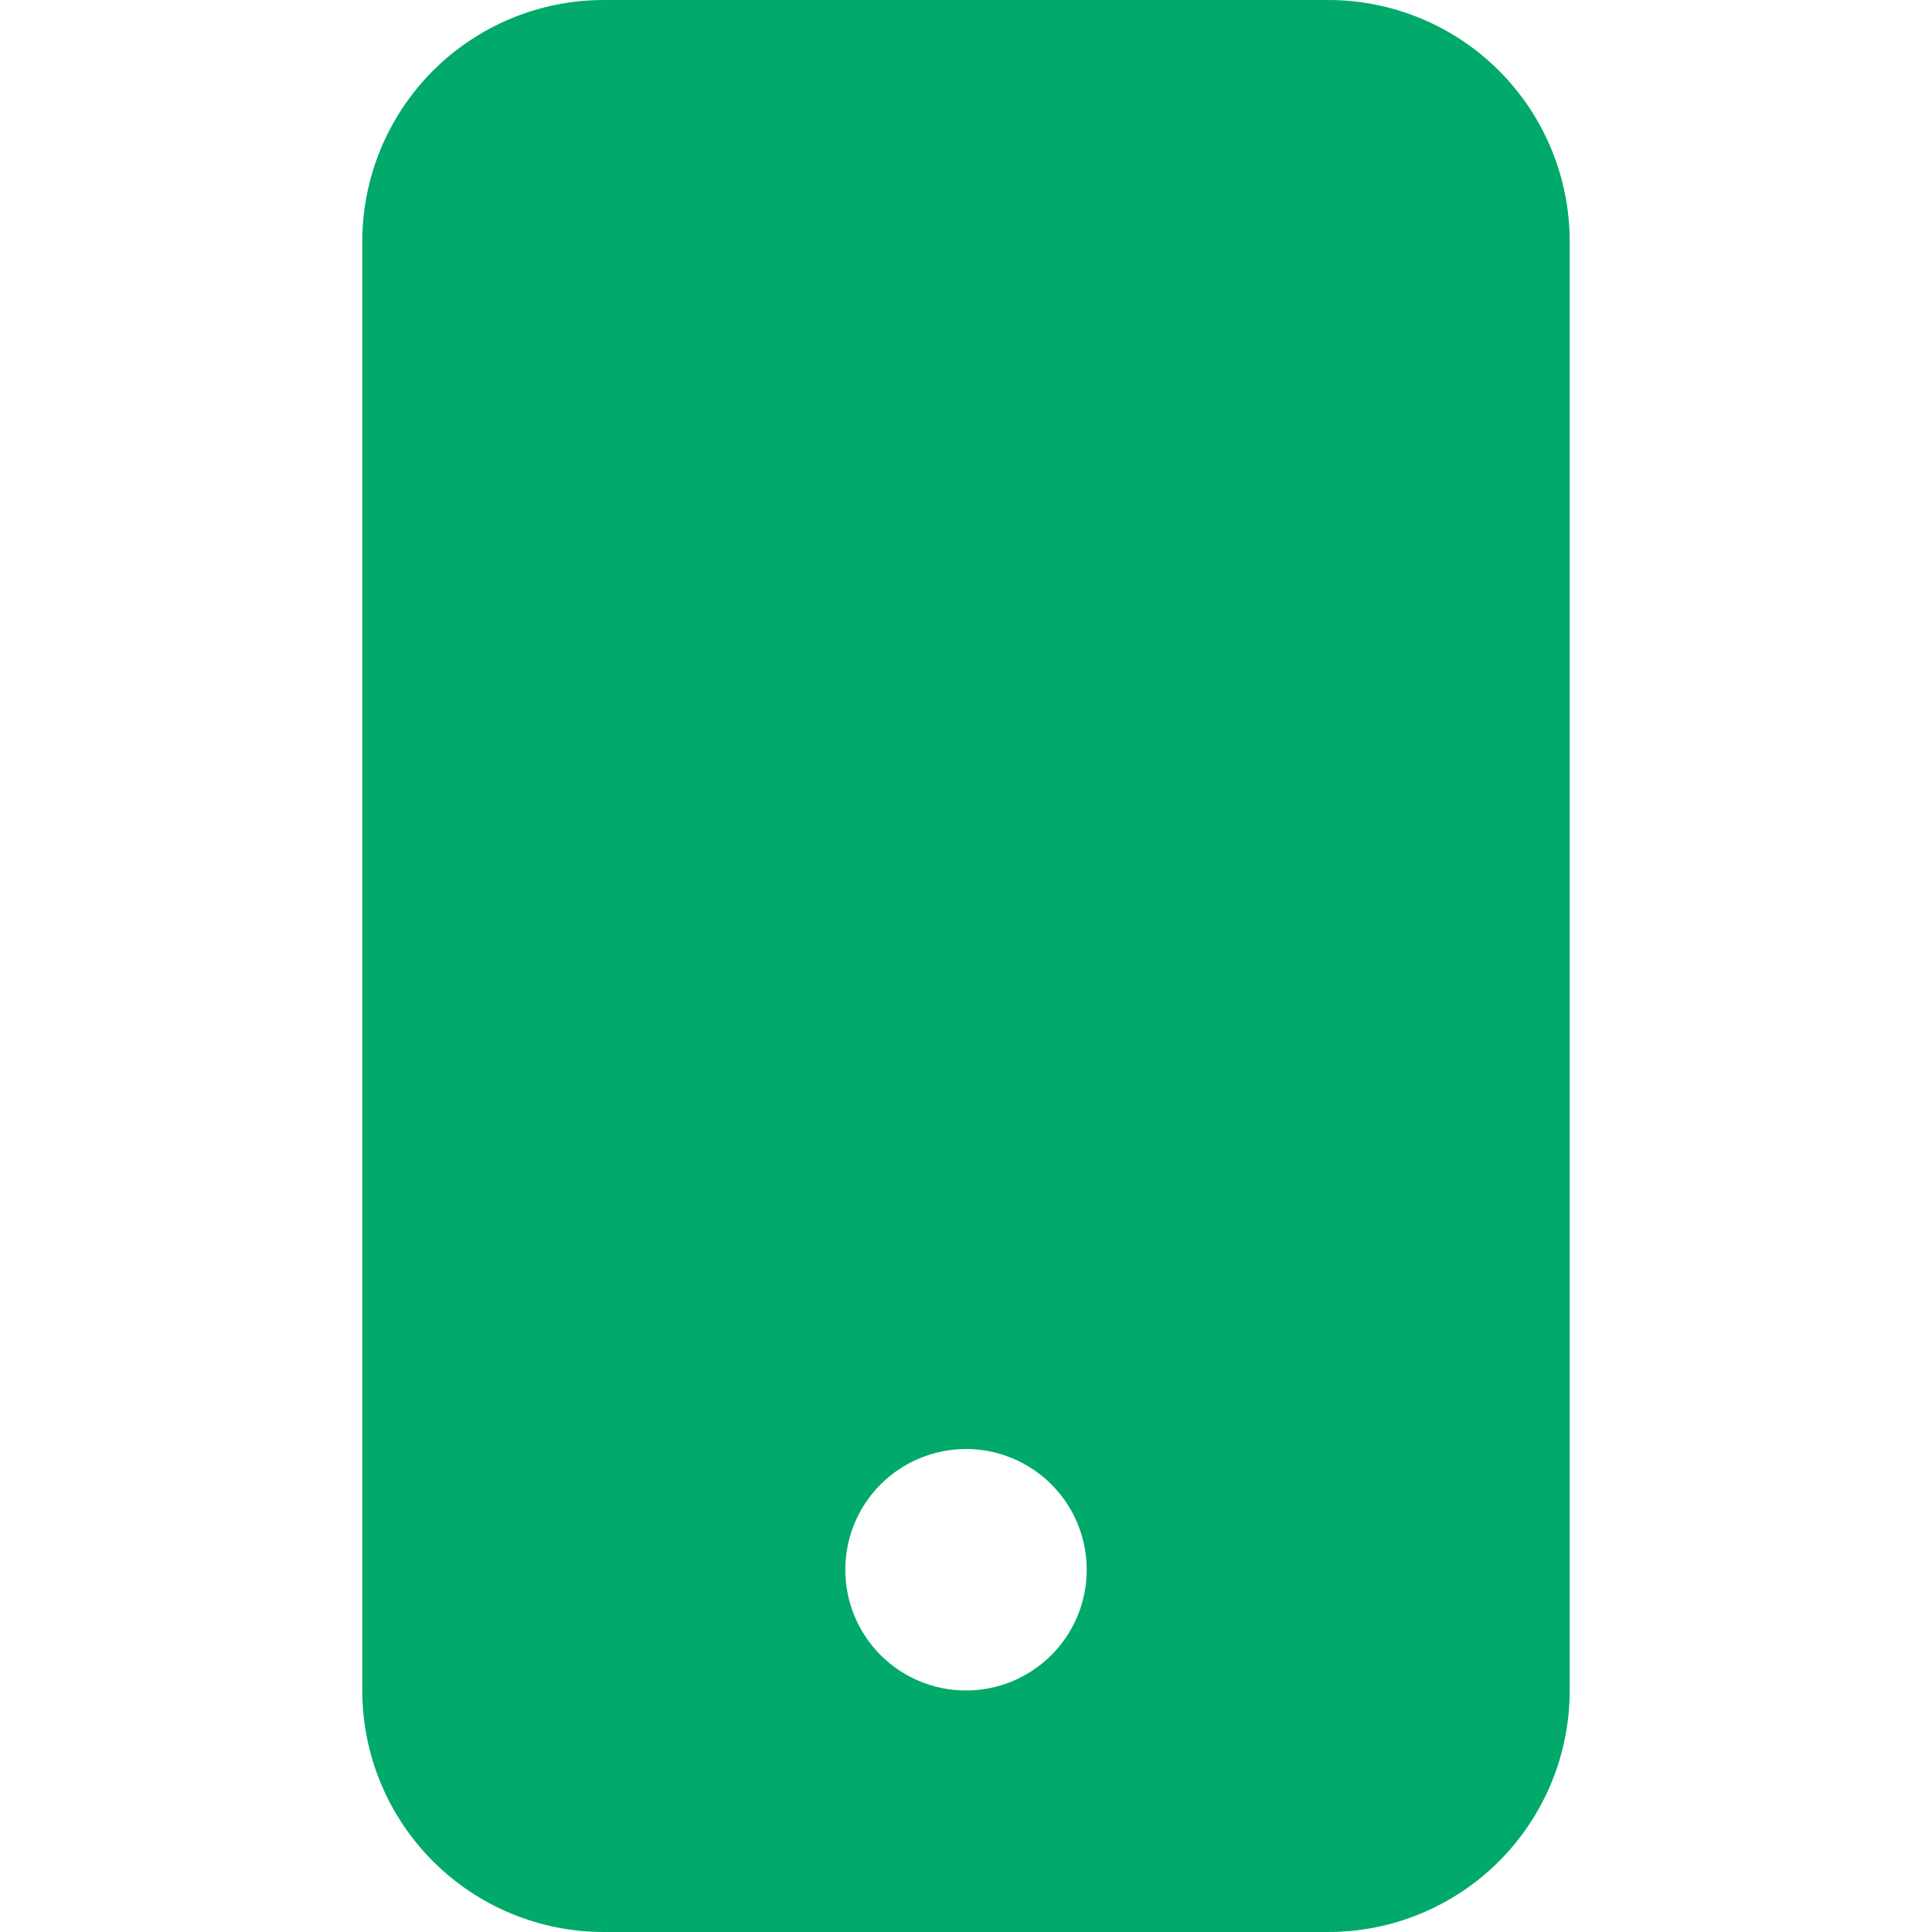 <svg width="25" height="25" viewBox="0 0 25 25" fill="none" xmlns="http://www.w3.org/2000/svg">
<path d="M4.688 3.125C4.688 2.296 5.017 1.501 5.603 0.915C6.189 0.329 6.984 0 7.812 0L17.188 0C18.016 0 18.811 0.329 19.397 0.915C19.983 1.501 20.312 2.296 20.312 3.125V21.875C20.312 22.704 19.983 23.499 19.397 24.085C18.811 24.671 18.016 25 17.188 25H7.812C6.984 25 6.189 24.671 5.603 24.085C5.017 23.499 4.688 22.704 4.688 21.875V3.125ZM14.062 20.312C14.062 19.898 13.898 19.501 13.605 19.208C13.312 18.915 12.914 18.75 12.5 18.75C12.086 18.75 11.688 18.915 11.395 19.208C11.102 19.501 10.938 19.898 10.938 20.312C10.938 20.727 11.102 21.124 11.395 21.417C11.688 21.71 12.086 21.875 12.5 21.875C12.914 21.875 13.312 21.71 13.605 21.417C13.898 21.124 14.062 20.727 14.062 20.312Z" fill="#01A96A"/>
</svg>

